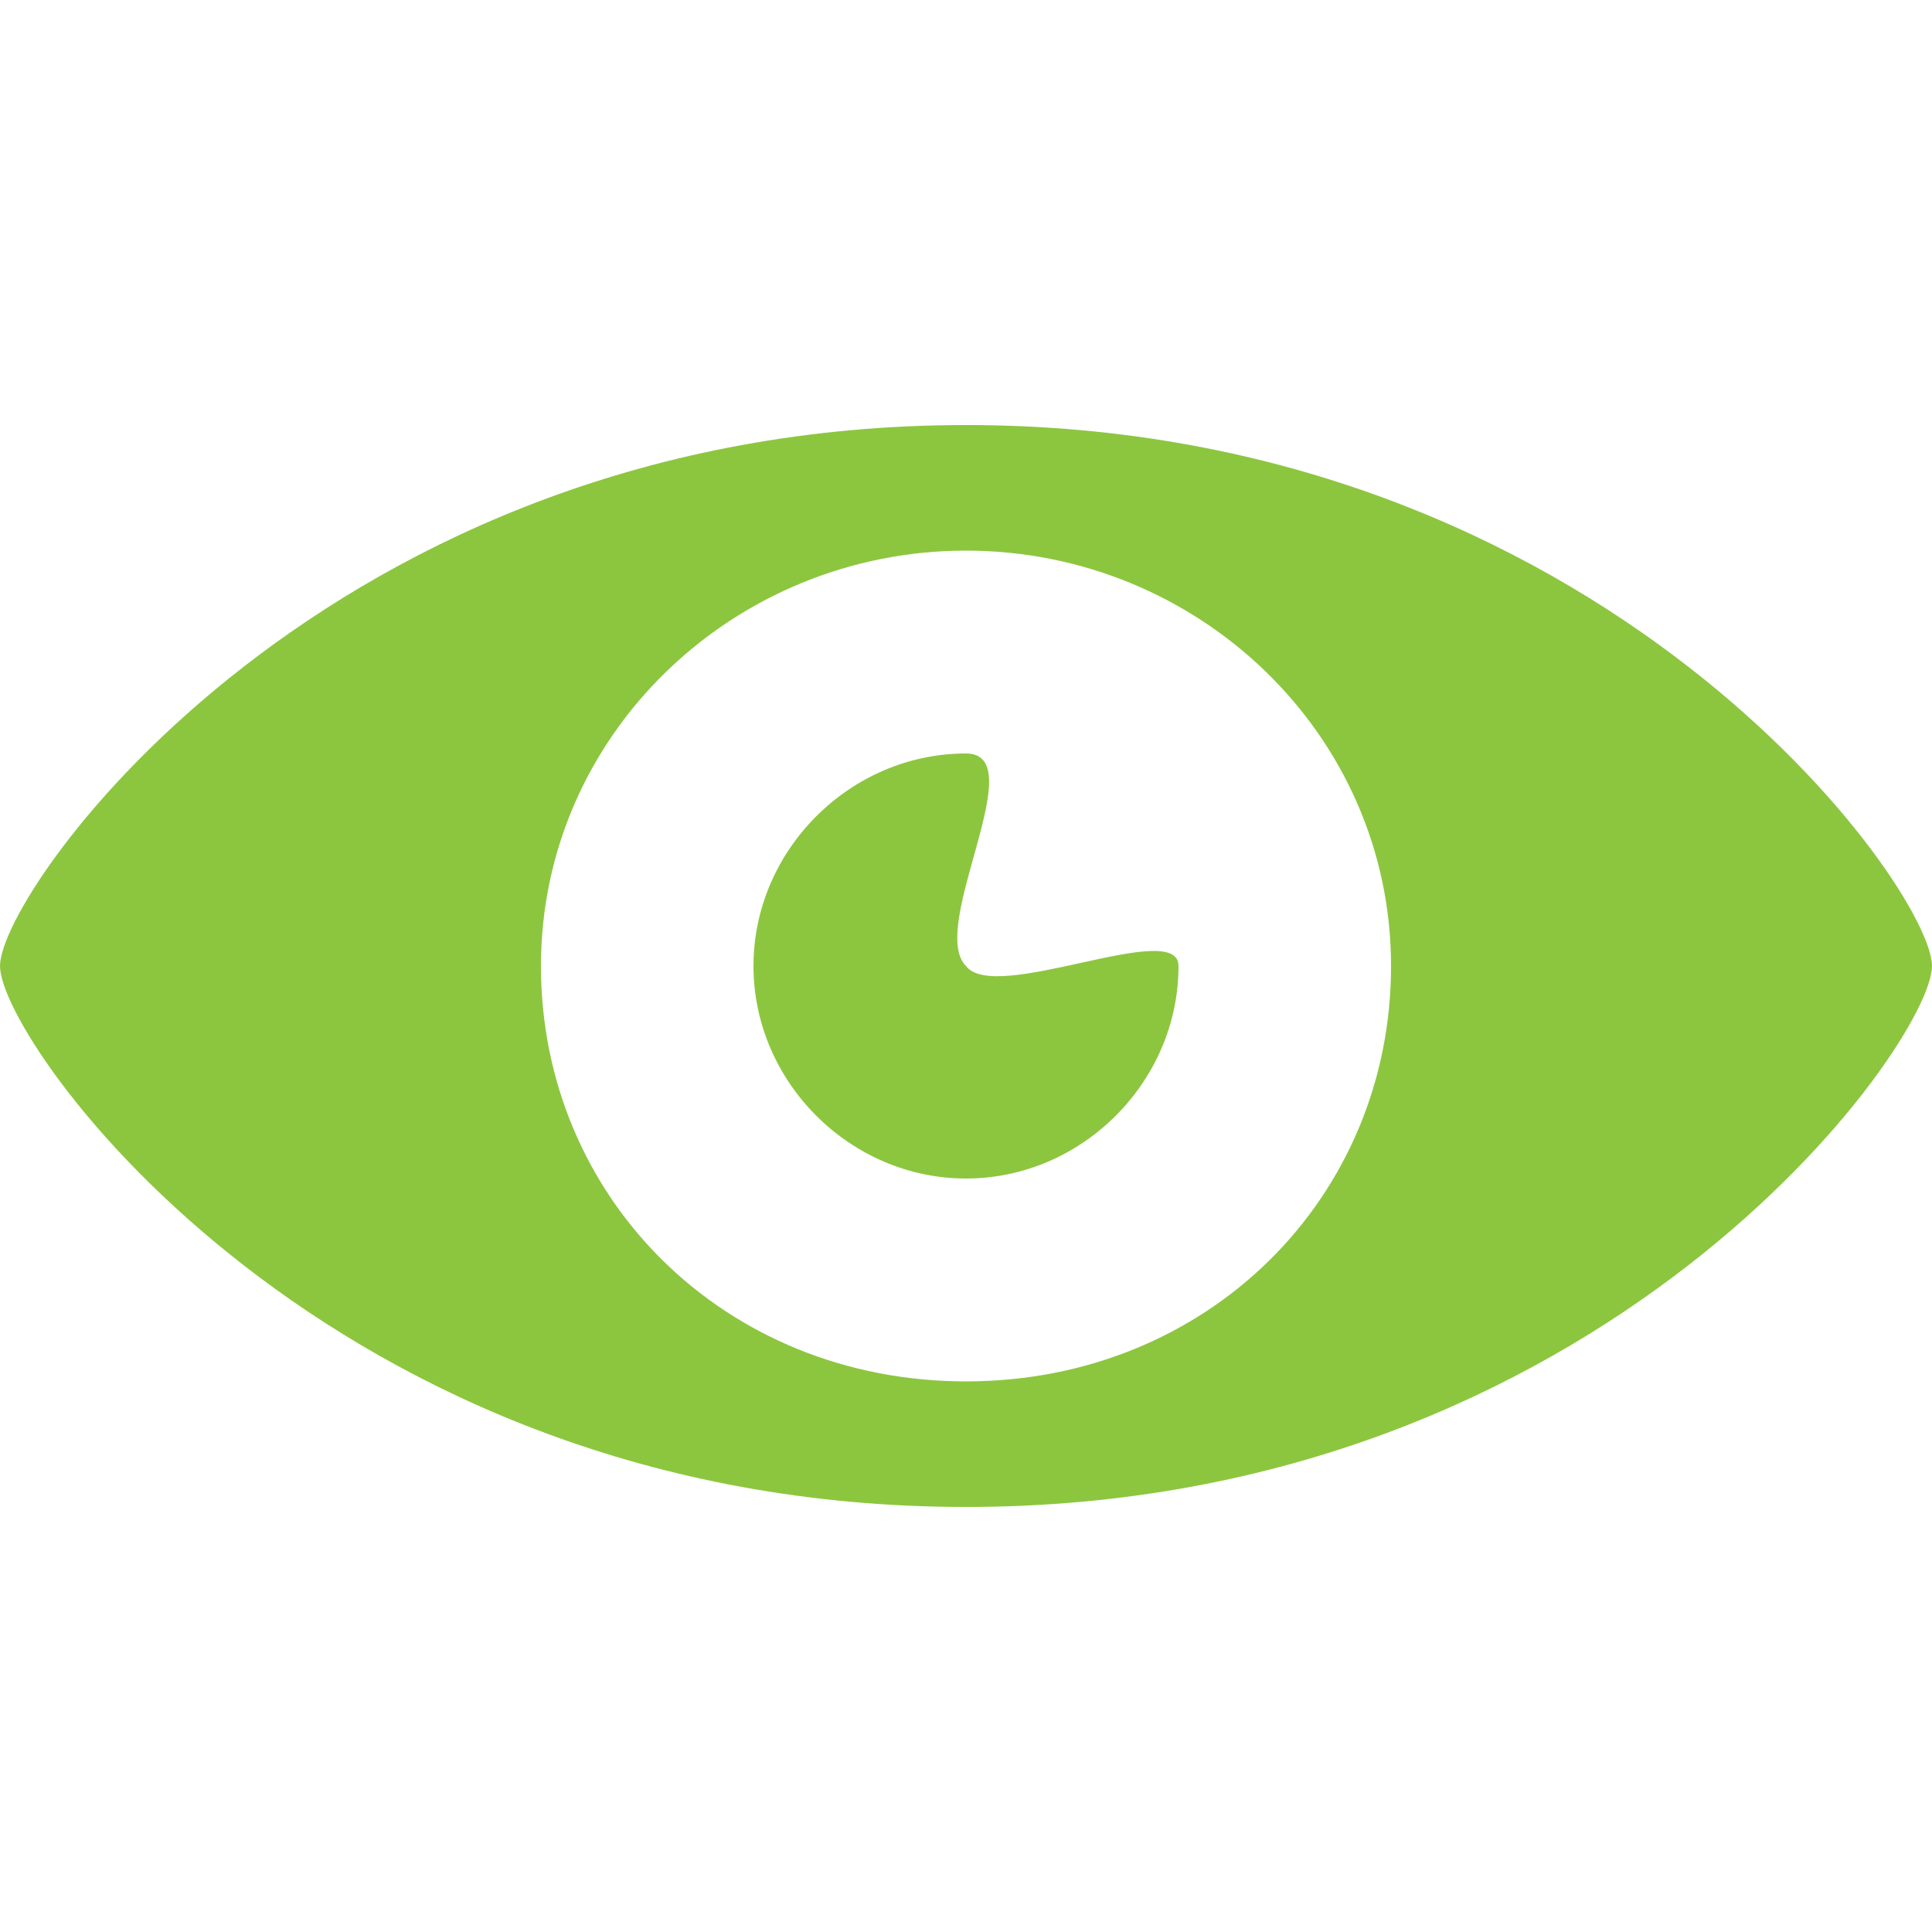 <?xml version="1.0" encoding="utf-8"?>
<!-- Generator: Adobe Illustrator 25.2.0, SVG Export Plug-In . SVG Version: 6.00 Build 0)  -->
<svg version="1.1" id="Eye" xmlns="http://www.w3.org/2000/svg" xmlns:xlink="http://www.w3.org/1999/xlink" x="0px" y="0px"
	 viewBox="0 0 20 20" style="enable-background:new 0 0 20 20;" xml:space="preserve">
<style type="text/css">
	.st0{fill:#8CC63F;}
</style>
<path class="st0" d="M10,4.4C3.4,4.4,0,9.2,0,10c0,0.8,3.4,5.6,10,5.6c6.6,0,10-4.8,10-5.6C20,9.2,16.6,4.4,10,4.4z M10,14.3
	c-2.5,0-4.4-1.9-4.4-4.3s2-4.3,4.4-4.3s4.4,1.9,4.4,4.3S12.5,14.3,10,14.3z M10,10c-0.4-0.4,0.7-2.2,0-2.2c-1.2,0-2.2,1-2.2,2.2
	s1,2.2,2.2,2.2c1.2,0,2.2-1,2.2-2.2C12.2,9.5,10.3,10.4,10,10z"/>
</svg>
